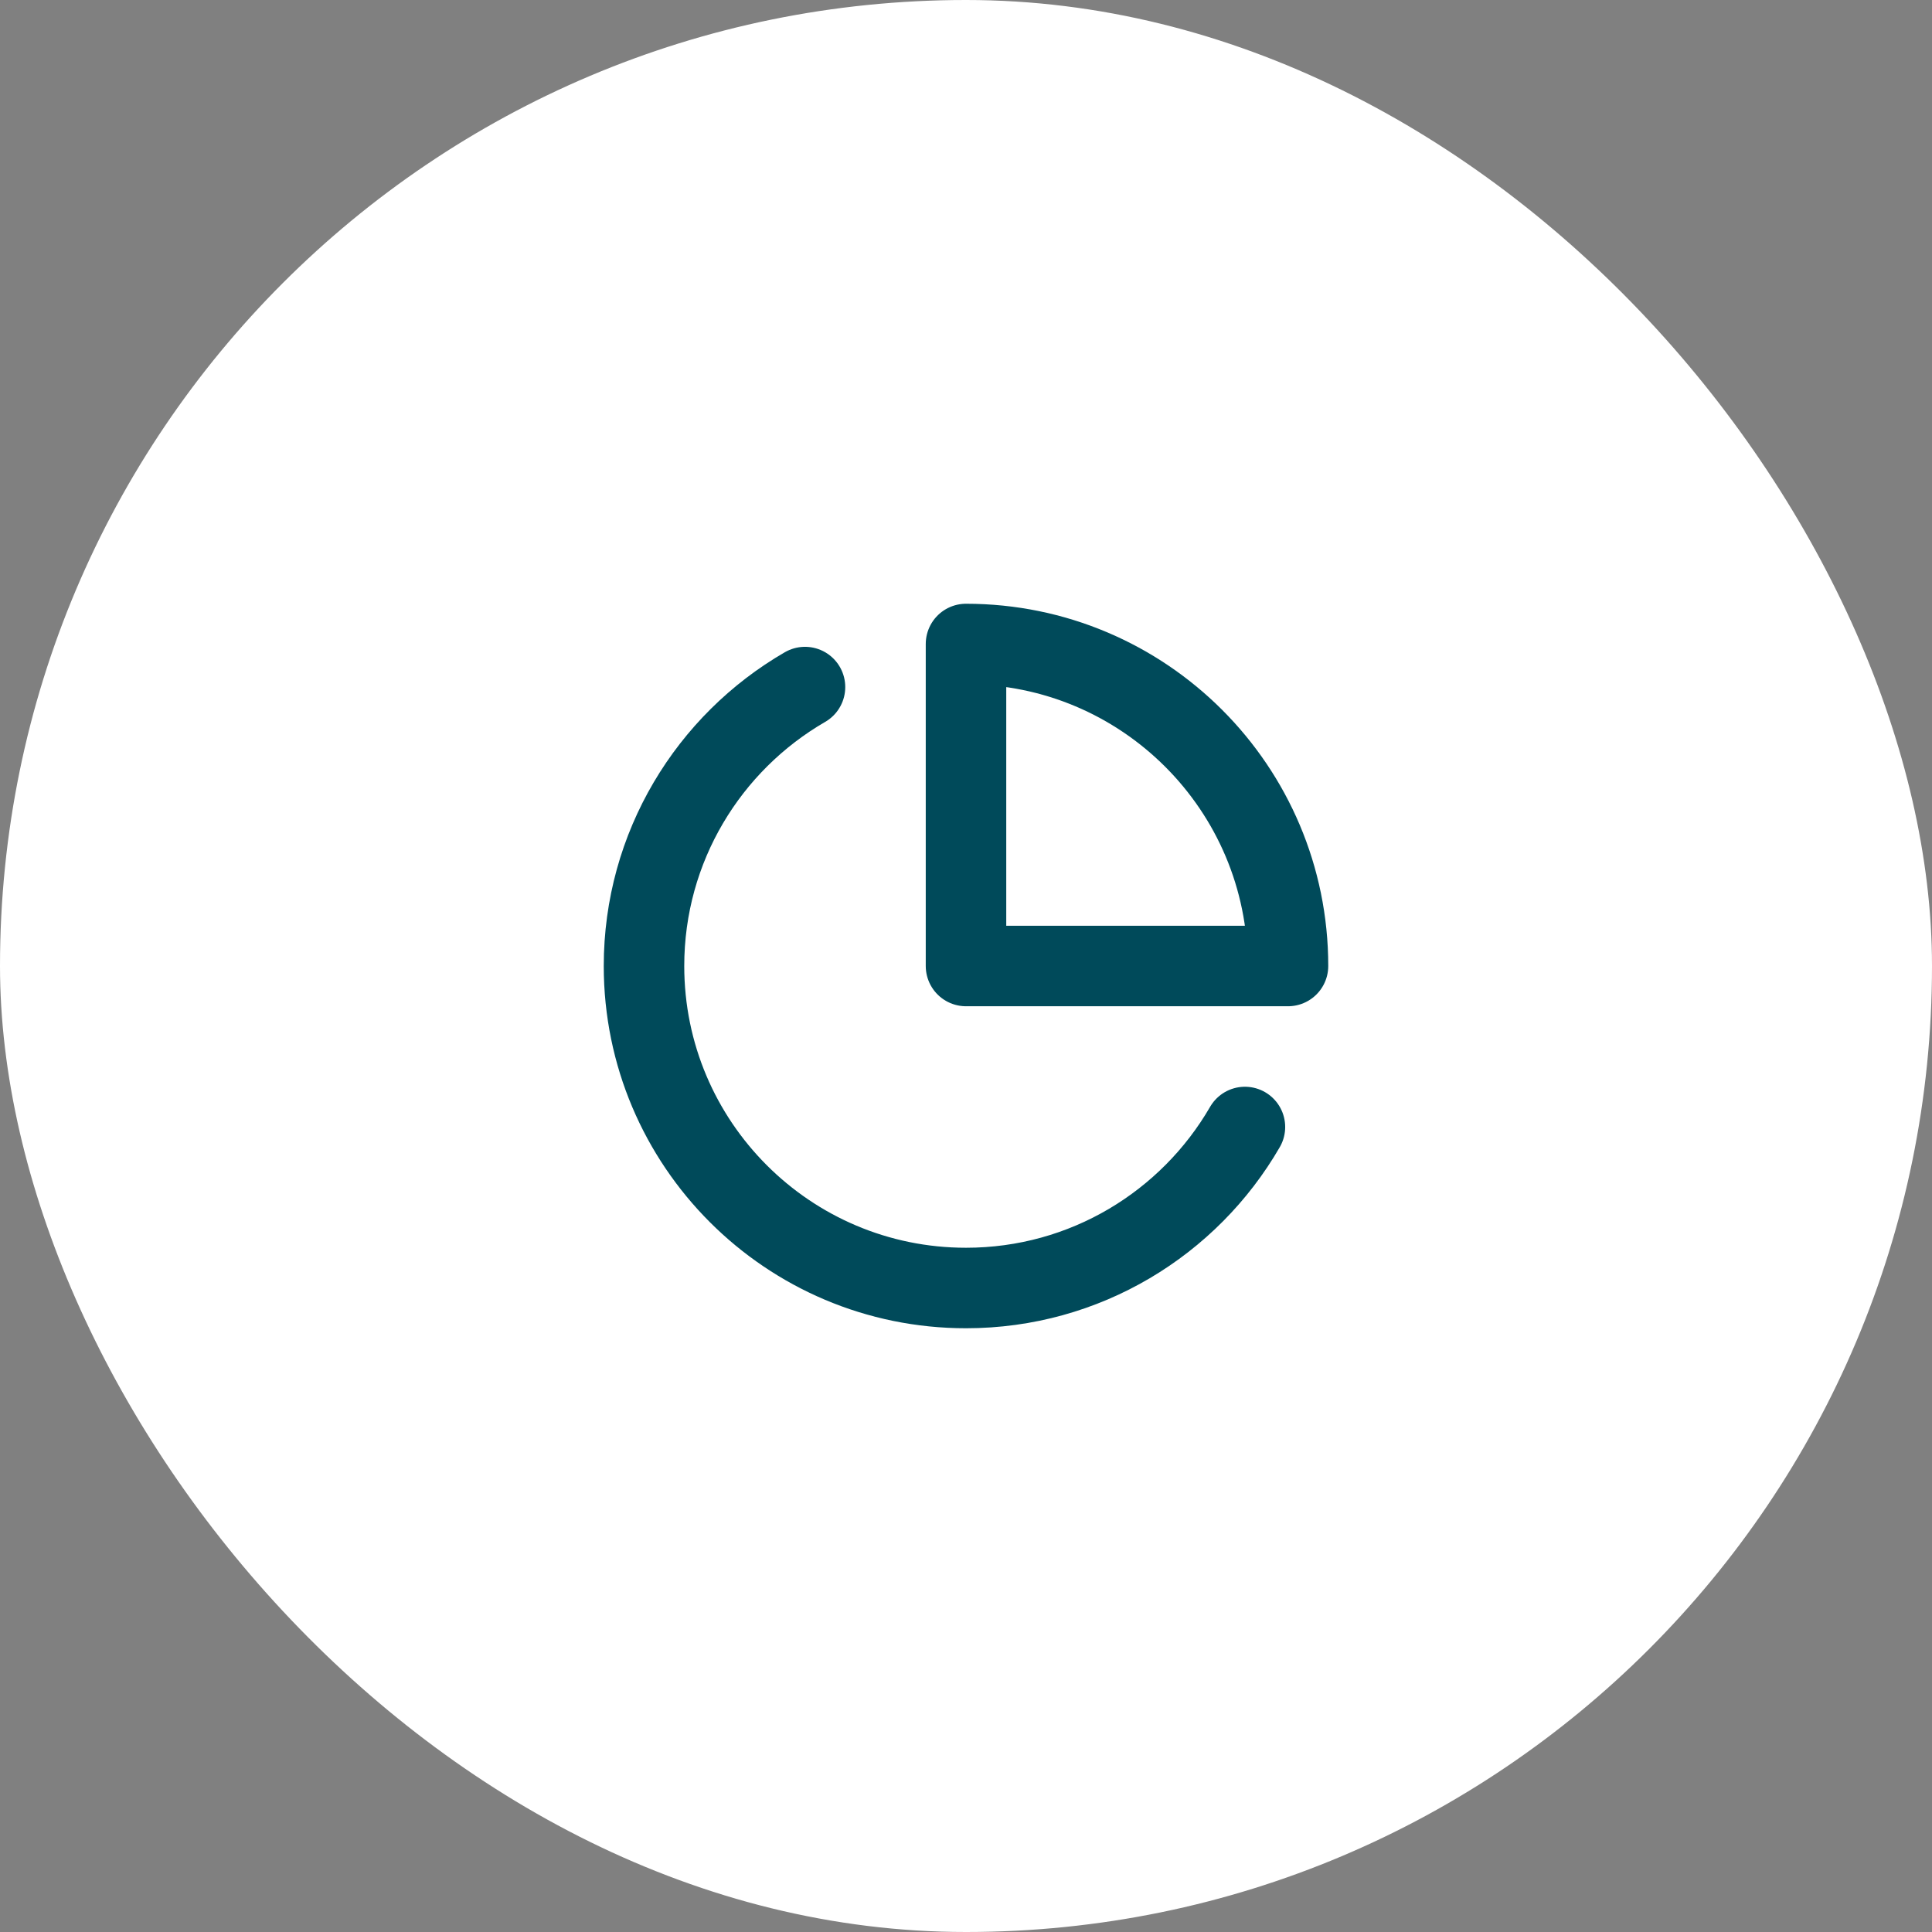 <svg width="48" height="48" viewBox="0 0 48 48" fill="none" xmlns="http://www.w3.org/2000/svg">
<rect x="0" y="0" width="48" height="48" fill="#808080" stroke="none"/>
<rect width="48" height="48" rx="24" fill="white"/>
<path d="M20 17.07C17.609 18.453 16 21.039 16 24C16 28.418 19.582 32 24 32C26.961 32 29.547 30.391 30.93 28" stroke="#004A5A" stroke-width="2" stroke-linecap="round"/>
<path d="M32 24C32 19.582 28.418 16 24 16V24H32Z" stroke="#004A5A" stroke-width="2" stroke-linejoin="round"/>
</svg>
